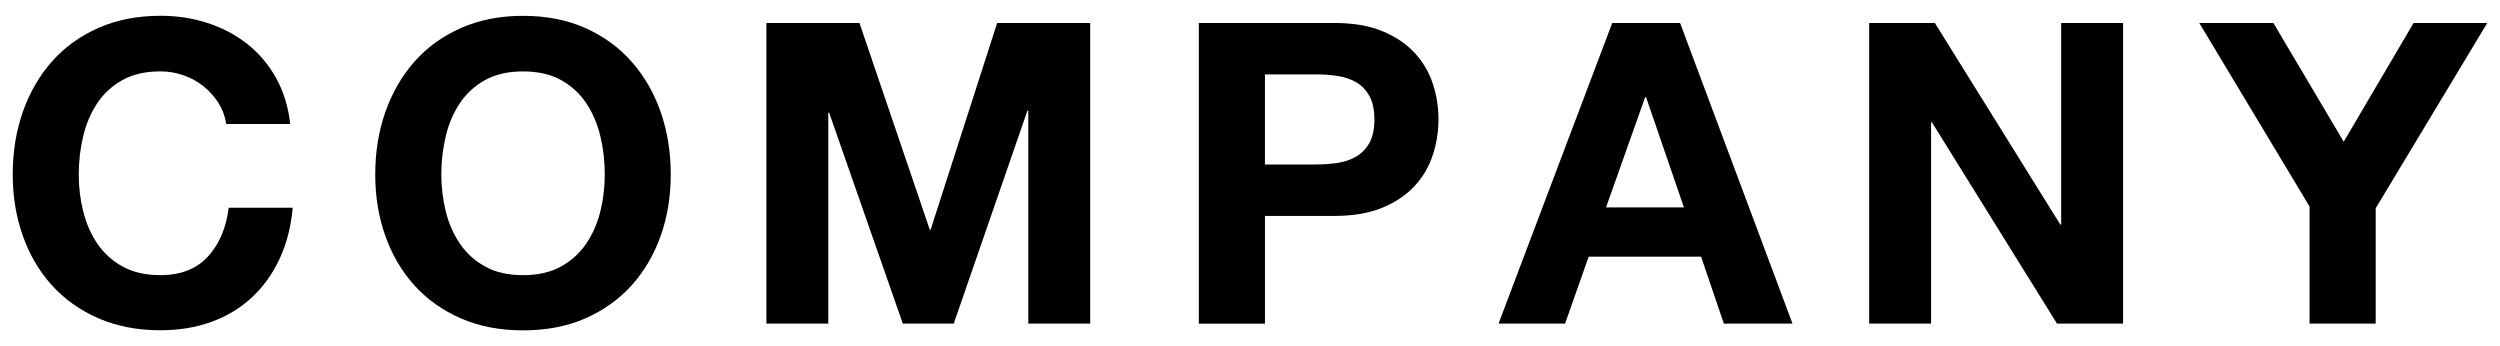 <?xml version="1.0" encoding="utf-8"?>
<!-- Generator: Adobe Illustrator 24.0.2, SVG Export Plug-In . SVG Version: 6.00 Build 0)  -->
<svg version="1.1" id="レイヤー_1" xmlns="http://www.w3.org/2000/svg" xmlns:xlink="http://www.w3.org/1999/xlink" x="0px"
	 y="0px" width="130px" height="18px" viewBox="0 0 130 18" style="enable-background:new 0 0 130 18;" xml:space="preserve">
<g>
	<path id="XMLID_463_" d="M-371.224,1.195l5.846,15.632h-3.57l-1.183-3.481h-5.844l-1.227,3.481h-3.46l5.912-15.632H-371.224z
		 M-371.028,10.783l-1.97-5.736h-0.045l-2.036,5.736H-371.028z"/>
	<path id="XMLID_459_" d="M-354.038,1.195c0.745,0,1.423,0.066,2.036,0.196c0.613,0.132,1.139,0.347,1.576,0.646
		c0.437,0.301,0.778,0.698,1.018,1.194c0.24,0.496,0.362,1.111,0.362,1.839c0,0.788-0.18,1.446-0.536,1.971
		c-0.357,0.524-0.886,0.955-1.587,1.291c0.963,0.278,1.681,0.763,2.157,1.455c0.474,0.694,0.712,1.53,0.712,2.507
		c0,0.788-0.153,1.471-0.459,2.046c-0.308,0.577-0.72,1.048-1.237,1.411c-0.518,0.367-1.109,0.637-1.773,0.811
		s-1.346,0.261-2.046,0.261h-7.577V1.195H-354.038z M-354.475,7.523c0.613,0,1.117-0.146,1.51-0.439
		c0.395-0.291,0.593-0.765,0.593-1.423c0-0.365-0.066-0.663-0.198-0.898c-0.132-0.233-0.306-0.417-0.524-0.546
		c-0.219-0.132-0.47-0.224-0.755-0.275c-0.285-0.051-0.581-0.077-0.886-0.077h-3.219v3.658H-354.475z M-354.278,14.156
		c0.336,0,0.656-0.033,0.964-0.099c0.306-0.066,0.576-0.174,0.809-0.328s0.419-0.362,0.558-0.625
		c0.138-0.261,0.207-0.597,0.207-1.007c0-0.801-0.227-1.376-0.68-1.719c-0.453-0.342-1.051-0.514-1.795-0.514h-3.744v4.29h3.68
		L-354.278,14.156L-354.278,14.156z"/>
	<path id="XMLID_456_" d="M-343.505,5.826c0.35-0.998,0.854-1.872,1.51-2.616c0.656-0.745,1.464-1.329,2.42-1.752
		s2.033-0.635,3.229-0.635c1.21,0,2.291,0.212,3.24,0.635c0.949,0.425,1.752,1.007,2.408,1.752c0.656,0.743,1.161,1.615,1.51,2.616
		c0.35,1,0.524,2.084,0.524,3.252c0,1.139-0.174,2.201-0.524,3.187c-0.35,0.987-0.854,1.844-1.51,2.572
		c-0.656,0.729-1.461,1.303-2.408,1.719c-0.947,0.417-2.028,0.623-3.24,0.623c-1.198,0-2.273-0.207-3.229-0.623
		c-0.955-0.417-1.762-0.99-2.42-1.719c-0.658-0.729-1.161-1.587-1.51-2.572c-0.35-0.985-0.524-2.046-0.524-3.187
		C-344.032,7.908-343.856,6.826-343.505,5.826z M-340.363,10.992c0.153,0.62,0.398,1.18,0.734,1.676s0.773,0.893,1.315,1.192
		c0.54,0.301,1.196,0.449,1.971,0.449c0.773,0,1.431-0.15,1.971-0.449c0.54-0.299,0.979-0.696,1.315-1.192
		c0.336-0.497,0.581-1.056,0.734-1.676c0.153-0.62,0.23-1.26,0.23-1.916c0-0.686-0.075-1.349-0.23-1.992s-0.399-1.214-0.734-1.719
		c-0.336-0.504-0.775-0.905-1.315-1.204c-0.54-0.299-1.198-0.447-1.971-0.447c-0.775,0-1.431,0.15-1.971,0.447
		c-0.541,0.301-0.979,0.702-1.315,1.204c-0.336,0.505-0.581,1.076-0.734,1.719c-0.153,0.643-0.23,1.306-0.23,1.992
		C-340.594,9.733-340.517,10.372-340.363,10.992z"/>
	<path id="XMLID_454_" d="M-312.196,15.634c-1.183,1.03-2.816,1.543-4.903,1.543c-2.117,0-3.756-0.512-4.915-1.533
		s-1.74-2.598-1.74-4.729v-9.72h3.438v9.721c0,0.425,0.036,0.84,0.109,1.249c0.073,0.409,0.227,0.771,0.461,1.084
		s0.558,0.569,0.974,0.767c0.417,0.196,0.974,0.296,1.675,0.296c1.227,0,2.072-0.275,2.54-0.821c0.467-0.548,0.7-1.405,0.7-2.572
		V1.195h3.438v9.721C-310.421,13.033-311.014,14.606-312.196,15.634z"/>
	<path id="XMLID_452_" d="M-306.064,4.085v-2.89h12.809v2.89h-4.687v12.742h-3.437V4.085H-306.064z"/>
</g>
<g>
	<path id="XMLID_450_" d="M-257.853,1.195l3.657,10.75h0.043l3.46-10.75h4.838v15.632h-3.219V5.75h-0.043l-3.833,11.077h-2.649
		l-3.829-10.969h-0.044v10.969h-3.219V1.195H-257.853z"/>
	<path id="XMLID_448_" d="M-228.513,1.195v2.89h-8.254v3.349h7.575v2.671h-7.575v3.831h8.43v2.89h-11.866V1.195H-228.513z"/>
	<path id="XMLID_446_" d="M-218.551,1.195l3.657,10.75h0.043l3.46-10.75h4.838v15.632h-3.219V5.75h-0.043l-3.833,11.077h-2.649
		l-3.829-10.969h-0.044v10.969h-3.219V1.195H-218.551z"/>
	<path id="XMLID_442_" d="M-193.547,1.195c0.745,0,1.423,0.066,2.036,0.196c0.613,0.132,1.139,0.347,1.576,0.646
		c0.437,0.301,0.778,0.698,1.018,1.194s0.362,1.111,0.362,1.839c0,0.788-0.18,1.446-0.536,1.971s-0.886,0.955-1.587,1.291
		c0.963,0.278,1.681,0.763,2.157,1.455c0.474,0.694,0.712,1.53,0.712,2.507c0,0.788-0.153,1.471-0.459,2.046
		c-0.308,0.577-0.72,1.048-1.237,1.411c-0.518,0.367-1.109,0.637-1.773,0.811s-1.346,0.261-2.046,0.261h-7.575V1.195H-193.547z
		 M-193.985,7.523c0.613,0,1.117-0.146,1.51-0.439c0.393-0.293,0.591-0.767,0.591-1.423c0-0.365-0.066-0.663-0.198-0.898
		c-0.132-0.233-0.306-0.417-0.524-0.546c-0.219-0.132-0.471-0.224-0.755-0.275c-0.285-0.051-0.581-0.077-0.886-0.077h-3.219v3.658
		H-193.985z M-193.789,14.156c0.336,0,0.656-0.033,0.964-0.099c0.306-0.066,0.576-0.174,0.809-0.328s0.419-0.362,0.558-0.625
		c0.138-0.261,0.207-0.597,0.207-1.007c0-0.801-0.227-1.376-0.68-1.719c-0.453-0.342-1.051-0.514-1.795-0.514h-3.744v4.29h3.68
		L-193.789,14.156L-193.789,14.156z"/>
	<path id="XMLID_440_" d="M-171.171,1.195v2.89h-8.254v3.349h7.575v2.671h-7.575v3.831h8.43v2.89h-11.866V1.195H-171.171z"/>
	<path id="XMLID_437_" d="M-157.618,1.195c0.7,0,1.332,0.112,1.894,0.339c0.561,0.226,1.043,0.536,1.445,0.929
		c0.401,0.393,0.708,0.852,0.919,1.368c0.211,0.518,0.318,1.076,0.318,1.676c0,0.919-0.194,1.714-0.581,2.385
		c-0.387,0.671-1.018,1.183-1.894,1.533v0.044c0.423,0.115,0.773,0.296,1.051,0.536s0.504,0.524,0.68,0.854
		c0.174,0.329,0.303,0.69,0.383,1.084c0.081,0.393,0.135,0.788,0.164,1.183c0.014,0.247,0.03,0.54,0.043,0.875
		c0.013,0.336,0.04,0.68,0.077,1.03c0.036,0.35,0.095,0.681,0.174,0.995c0.079,0.312,0.201,0.581,0.36,0.798h-3.436
		c-0.191-0.497-0.308-1.087-0.35-1.773c-0.044-0.686-0.11-1.342-0.198-1.969c-0.117-0.818-0.365-1.416-0.745-1.797
		c-0.378-0.378-1-0.569-1.86-0.569h-3.436v6.107h-3.438V1.195H-157.618z M-158.843,8.267c0.788,0,1.38-0.174,1.773-0.524
		c0.395-0.35,0.591-0.921,0.591-1.708c0-0.76-0.198-1.311-0.591-1.653c-0.393-0.344-0.985-0.514-1.773-0.514h-3.766V8.27h3.766
		V8.267z"/>
</g>
<g>
	<path id="XMLID_435_" d="M-109.997,16.827l-2.65-10.642h-0.043l-2.606,10.642h-3.481l-4.138-15.632h3.438l2.474,10.642h0.043
		l2.716-10.642h3.219l2.671,10.771h0.044l2.562-10.771h3.372l-4.205,15.632H-109.997z"/>
	<path id="XMLID_432_" d="M-98.326,5.826c0.35-0.998,0.854-1.872,1.51-2.616c0.656-0.745,1.464-1.329,2.42-1.752
		c0.955-0.423,2.033-0.635,3.229-0.635c1.21,0,2.291,0.212,3.24,0.635c0.949,0.425,1.752,1.007,2.408,1.752
		c0.656,0.743,1.161,1.615,1.51,2.616c0.35,1,0.524,2.084,0.524,3.252c0,1.139-0.174,2.201-0.524,3.187
		c-0.35,0.987-0.854,1.844-1.51,2.572c-0.656,0.729-1.461,1.303-2.408,1.719s-2.028,0.623-3.24,0.623
		c-1.198,0-2.273-0.207-3.229-0.623c-0.955-0.417-1.762-0.99-2.42-1.719c-0.658-0.729-1.161-1.587-1.51-2.572
		c-0.35-0.985-0.524-2.046-0.524-3.187C-98.852,7.908-98.676,6.826-98.326,5.826z M-95.184,10.992
		c0.153,0.62,0.398,1.18,0.734,1.676c0.336,0.497,0.773,0.893,1.314,1.192c0.54,0.301,1.196,0.449,1.971,0.449
		c0.773,0,1.431-0.15,1.971-0.449c0.54-0.299,0.979-0.696,1.315-1.192c0.336-0.497,0.581-1.056,0.734-1.676s0.231-1.26,0.231-1.916
		c0-0.686-0.075-1.349-0.231-1.992c-0.154-0.643-0.398-1.214-0.734-1.719c-0.336-0.504-0.775-0.905-1.315-1.204
		s-1.198-0.447-1.971-0.447c-0.775,0-1.431,0.15-1.971,0.447c-0.541,0.301-0.979,0.702-1.314,1.204
		c-0.336,0.505-0.581,1.076-0.734,1.719s-0.231,1.306-0.231,1.992C-95.414,9.733-95.337,10.372-95.184,10.992z"/>
	<path id="XMLID_429_" d="M-70.08,1.195c0.7,0,1.332,0.112,1.894,0.339s1.043,0.536,1.445,0.929s0.708,0.852,0.919,1.368
		c0.21,0.518,0.318,1.076,0.318,1.676c0,0.919-0.194,1.714-0.581,2.385s-1.018,1.183-1.894,1.533v0.044
		c0.423,0.115,0.773,0.296,1.051,0.536c0.278,0.24,0.504,0.524,0.68,0.854c0.174,0.329,0.303,0.69,0.383,1.084
		c0.081,0.393,0.135,0.788,0.164,1.183c0.014,0.247,0.03,0.54,0.043,0.875c0.013,0.336,0.04,0.68,0.077,1.03
		c0.036,0.35,0.095,0.681,0.174,0.995c0.079,0.312,0.201,0.581,0.36,0.798h-3.436c-0.19-0.497-0.308-1.087-0.35-1.773
		c-0.044-0.686-0.11-1.342-0.198-1.969c-0.117-0.818-0.365-1.416-0.745-1.797c-0.378-0.378-1-0.569-1.86-0.569h-3.436v6.107h-3.438
		V1.195H-70.08z M-71.307,8.267c0.788,0,1.38-0.174,1.773-0.524c0.395-0.35,0.591-0.921,0.591-1.708c0-0.76-0.198-1.311-0.591-1.653
		c-0.393-0.344-0.985-0.514-1.773-0.514h-3.766V8.27h3.766V8.267z"/>
	<path id="XMLID_427_" d="M-56.637,1.195v6.479l6.107-6.479h4.292l-6.109,6.174l6.7,9.458h-4.313L-54.668,9.8l-1.971,1.992v5.037
		h-3.438V1.195H-56.637z"/>
	<path id="XMLID_425_" d="M-39.012,12.974c0.189,0.367,0.441,0.661,0.755,0.886c0.314,0.227,0.682,0.395,1.105,0.505
		s0.86,0.164,1.314,0.164c0.306,0,0.635-0.026,0.985-0.077c0.35-0.049,0.68-0.15,0.985-0.296c0.308-0.145,0.561-0.346,0.767-0.601
		c0.204-0.255,0.308-0.583,0.308-0.975c0-0.423-0.136-0.767-0.407-1.03c-0.269-0.261-0.623-0.48-1.063-0.655
		c-0.437-0.174-0.935-0.329-1.489-0.461c-0.554-0.13-1.117-0.277-1.686-0.437c-0.584-0.146-1.153-0.324-1.71-0.536
		c-0.554-0.212-1.051-0.485-1.489-0.821c-0.437-0.336-0.791-0.755-1.063-1.26c-0.271-0.504-0.407-1.113-0.407-1.827
		c0-0.803,0.172-1.5,0.514-2.091s0.791-1.082,1.347-1.477c0.554-0.393,1.182-0.686,1.884-0.875c0.7-0.189,1.402-0.285,2.102-0.285
		c0.818,0,1.602,0.092,2.354,0.273c0.752,0.182,1.42,0.479,2.003,0.886c0.584,0.409,1.048,0.931,1.39,1.566s0.514,1.405,0.514,2.309
		h-3.328c-0.03-0.467-0.128-0.856-0.296-1.161c-0.168-0.306-0.39-0.546-0.668-0.72c-0.278-0.174-0.595-0.301-0.953-0.374
		c-0.357-0.073-0.749-0.109-1.171-0.109c-0.278,0-0.554,0.03-0.832,0.087c-0.277,0.059-0.53,0.162-0.755,0.308
		c-0.227,0.146-0.413,0.329-0.559,0.548c-0.145,0.219-0.219,0.497-0.219,0.832c0,0.308,0.057,0.554,0.174,0.743
		s0.346,0.365,0.69,0.524c0.342,0.162,0.818,0.321,1.423,0.482s1.398,0.365,2.375,0.613c0.291,0.057,0.698,0.164,1.216,0.316
		c0.518,0.154,1.032,0.398,1.543,0.734c0.512,0.336,0.953,0.787,1.324,1.346c0.372,0.563,0.558,1.281,0.558,2.159
		c0,0.716-0.138,1.378-0.417,1.992c-0.278,0.613-0.69,1.141-1.237,1.587c-0.548,0.445-1.226,0.791-2.036,1.042
		c-0.811,0.247-1.749,0.372-2.813,0.372c-0.86,0-1.698-0.105-2.507-0.316c-0.811-0.212-1.525-0.544-2.147-0.995
		c-0.62-0.453-1.113-1.03-1.477-1.73c-0.364-0.7-0.54-1.533-0.524-2.497h3.328C-39.297,12.163-39.202,12.609-39.012,12.974z"/>
</g>
<g>
	<path id="XMLID_423_" d="M11.368,5.366c-0.206-0.328-0.461-0.617-0.767-0.864c-0.308-0.249-0.653-0.443-1.04-0.581
		C9.174,3.781,8.77,3.712,8.345,3.712c-0.775,0-1.431,0.15-1.971,0.447C5.833,4.46,5.395,4.861,5.06,5.363
		C4.724,5.868,4.479,6.439,4.326,7.082S4.095,8.388,4.095,9.074c0,0.656,0.075,1.297,0.231,1.916c0.155,0.62,0.398,1.18,0.734,1.676
		c0.336,0.497,0.773,0.893,1.314,1.192c0.54,0.301,1.196,0.449,1.971,0.449c1.051,0,1.872-0.321,2.464-0.964
		c0.593-0.643,0.953-1.489,1.084-2.54h3.328c-0.087,0.979-0.314,1.862-0.68,2.649c-0.365,0.788-0.847,1.461-1.445,2.015
		c-0.599,0.556-1.299,0.979-2.102,1.27c-0.803,0.291-1.686,0.437-2.649,0.437c-1.198,0-2.273-0.207-3.229-0.623
		c-0.955-0.416-1.762-0.99-2.42-1.719s-1.161-1.587-1.51-2.572c-0.35-0.985-0.524-2.046-0.524-3.187c0-1.168,0.174-2.25,0.524-3.252
		c0.35-0.998,0.854-1.872,1.51-2.616c0.656-0.745,1.464-1.329,2.42-1.752c0.956-0.422,2.036-0.632,3.232-0.632
		c0.86,0,1.675,0.123,2.441,0.374c0.767,0.247,1.453,0.609,2.058,1.082c0.605,0.475,1.105,1.063,1.5,1.762
		c0.395,0.702,0.642,1.504,0.745,2.41h-3.328C11.704,6.054,11.572,5.695,11.368,5.366z"/>
	<path id="XMLID_420_" d="M20.037,5.826c0.35-0.998,0.854-1.872,1.51-2.616c0.656-0.745,1.464-1.329,2.42-1.752
		S26,0.823,27.196,0.823c1.21,0,2.291,0.212,3.241,0.635c0.949,0.425,1.752,1.007,2.408,1.752c0.656,0.743,1.161,1.615,1.51,2.616
		c0.35,1,0.524,2.084,0.524,3.252c0,1.139-0.174,2.201-0.524,3.187c-0.35,0.987-0.854,1.844-1.51,2.572
		c-0.656,0.729-1.461,1.303-2.408,1.719s-2.028,0.623-3.241,0.623c-1.198,0-2.273-0.207-3.229-0.623
		c-0.955-0.416-1.762-0.99-2.42-1.719c-0.658-0.729-1.161-1.587-1.51-2.572c-0.35-0.985-0.524-2.046-0.524-3.187
		C19.513,7.908,19.687,6.826,20.037,5.826z M23.179,10.992c0.153,0.62,0.398,1.18,0.734,1.676s0.773,0.893,1.314,1.192
		c0.54,0.301,1.196,0.449,1.971,0.449c0.773,0,1.431-0.15,1.971-0.449c0.54-0.299,0.979-0.696,1.315-1.192
		c0.336-0.497,0.581-1.056,0.734-1.676s0.23-1.26,0.23-1.916c0-0.686-0.075-1.349-0.23-1.992c-0.154-0.643-0.398-1.214-0.734-1.719
		c-0.336-0.504-0.775-0.905-1.315-1.204s-1.198-0.447-1.971-0.447c-0.775,0-1.431,0.15-1.971,0.447
		c-0.541,0.301-0.979,0.702-1.314,1.204c-0.336,0.505-0.581,1.076-0.734,1.719s-0.231,1.306-0.231,1.992
		C22.951,9.733,23.026,10.372,23.179,10.992z"/>
	<path id="XMLID_418_" d="M44.692,1.195l3.657,10.75h0.043l3.46-10.75h4.838v15.632h-3.219V5.75h-0.043l-3.833,11.077h-2.649
		L43.115,5.859h-0.044v10.969h-3.219V1.195H44.692z"/>
	<path id="XMLID_415_" d="M69.39,1.195c0.979,0,1.811,0.142,2.497,0.426c0.686,0.286,1.244,0.661,1.675,1.129s0.745,1,0.943,1.599
		s0.296,1.219,0.296,1.862c0,0.629-0.099,1.245-0.296,1.851c-0.198,0.605-0.512,1.141-0.943,1.609
		c-0.431,0.467-0.989,0.844-1.675,1.129c-0.686,0.285-1.518,0.427-2.497,0.427h-3.612v5.605H62.34V1.195H69.39z M68.448,8.552
		c0.395,0,0.773-0.03,1.139-0.087c0.365-0.059,0.686-0.171,0.963-0.34c0.277-0.168,0.5-0.405,0.668-0.712
		c0.168-0.306,0.251-0.708,0.251-1.202s-0.083-0.898-0.251-1.204c-0.17-0.308-0.391-0.543-0.668-0.712
		c-0.277-0.168-0.599-0.281-0.963-0.339c-0.365-0.057-0.745-0.089-1.139-0.089h-2.671v4.687h2.671V8.552z"/>
	<path id="XMLID_412_" d="M87.364,1.195l5.846,15.632h-3.57l-1.183-3.481h-5.846l-1.227,3.481h-3.46l5.912-15.632
		C83.838,1.195,87.364,1.195,87.364,1.195z M87.564,10.783l-1.971-5.736H85.55l-2.036,5.736H87.564z"/>
	<path id="XMLID_410_" d="M100.612,1.195l6.526,10.486h0.043V1.195h3.219v15.632h-3.436L100.46,6.361h-0.044v10.466h-3.219V1.195
		H100.612z"/>
	<path id="XMLID_408_" d="M114.362,1.195h3.854l3.657,6.174l3.634-6.174h3.831l-5.802,9.633v5.998h-3.438V10.74L114.362,1.195z"/>
</g>
</svg>
